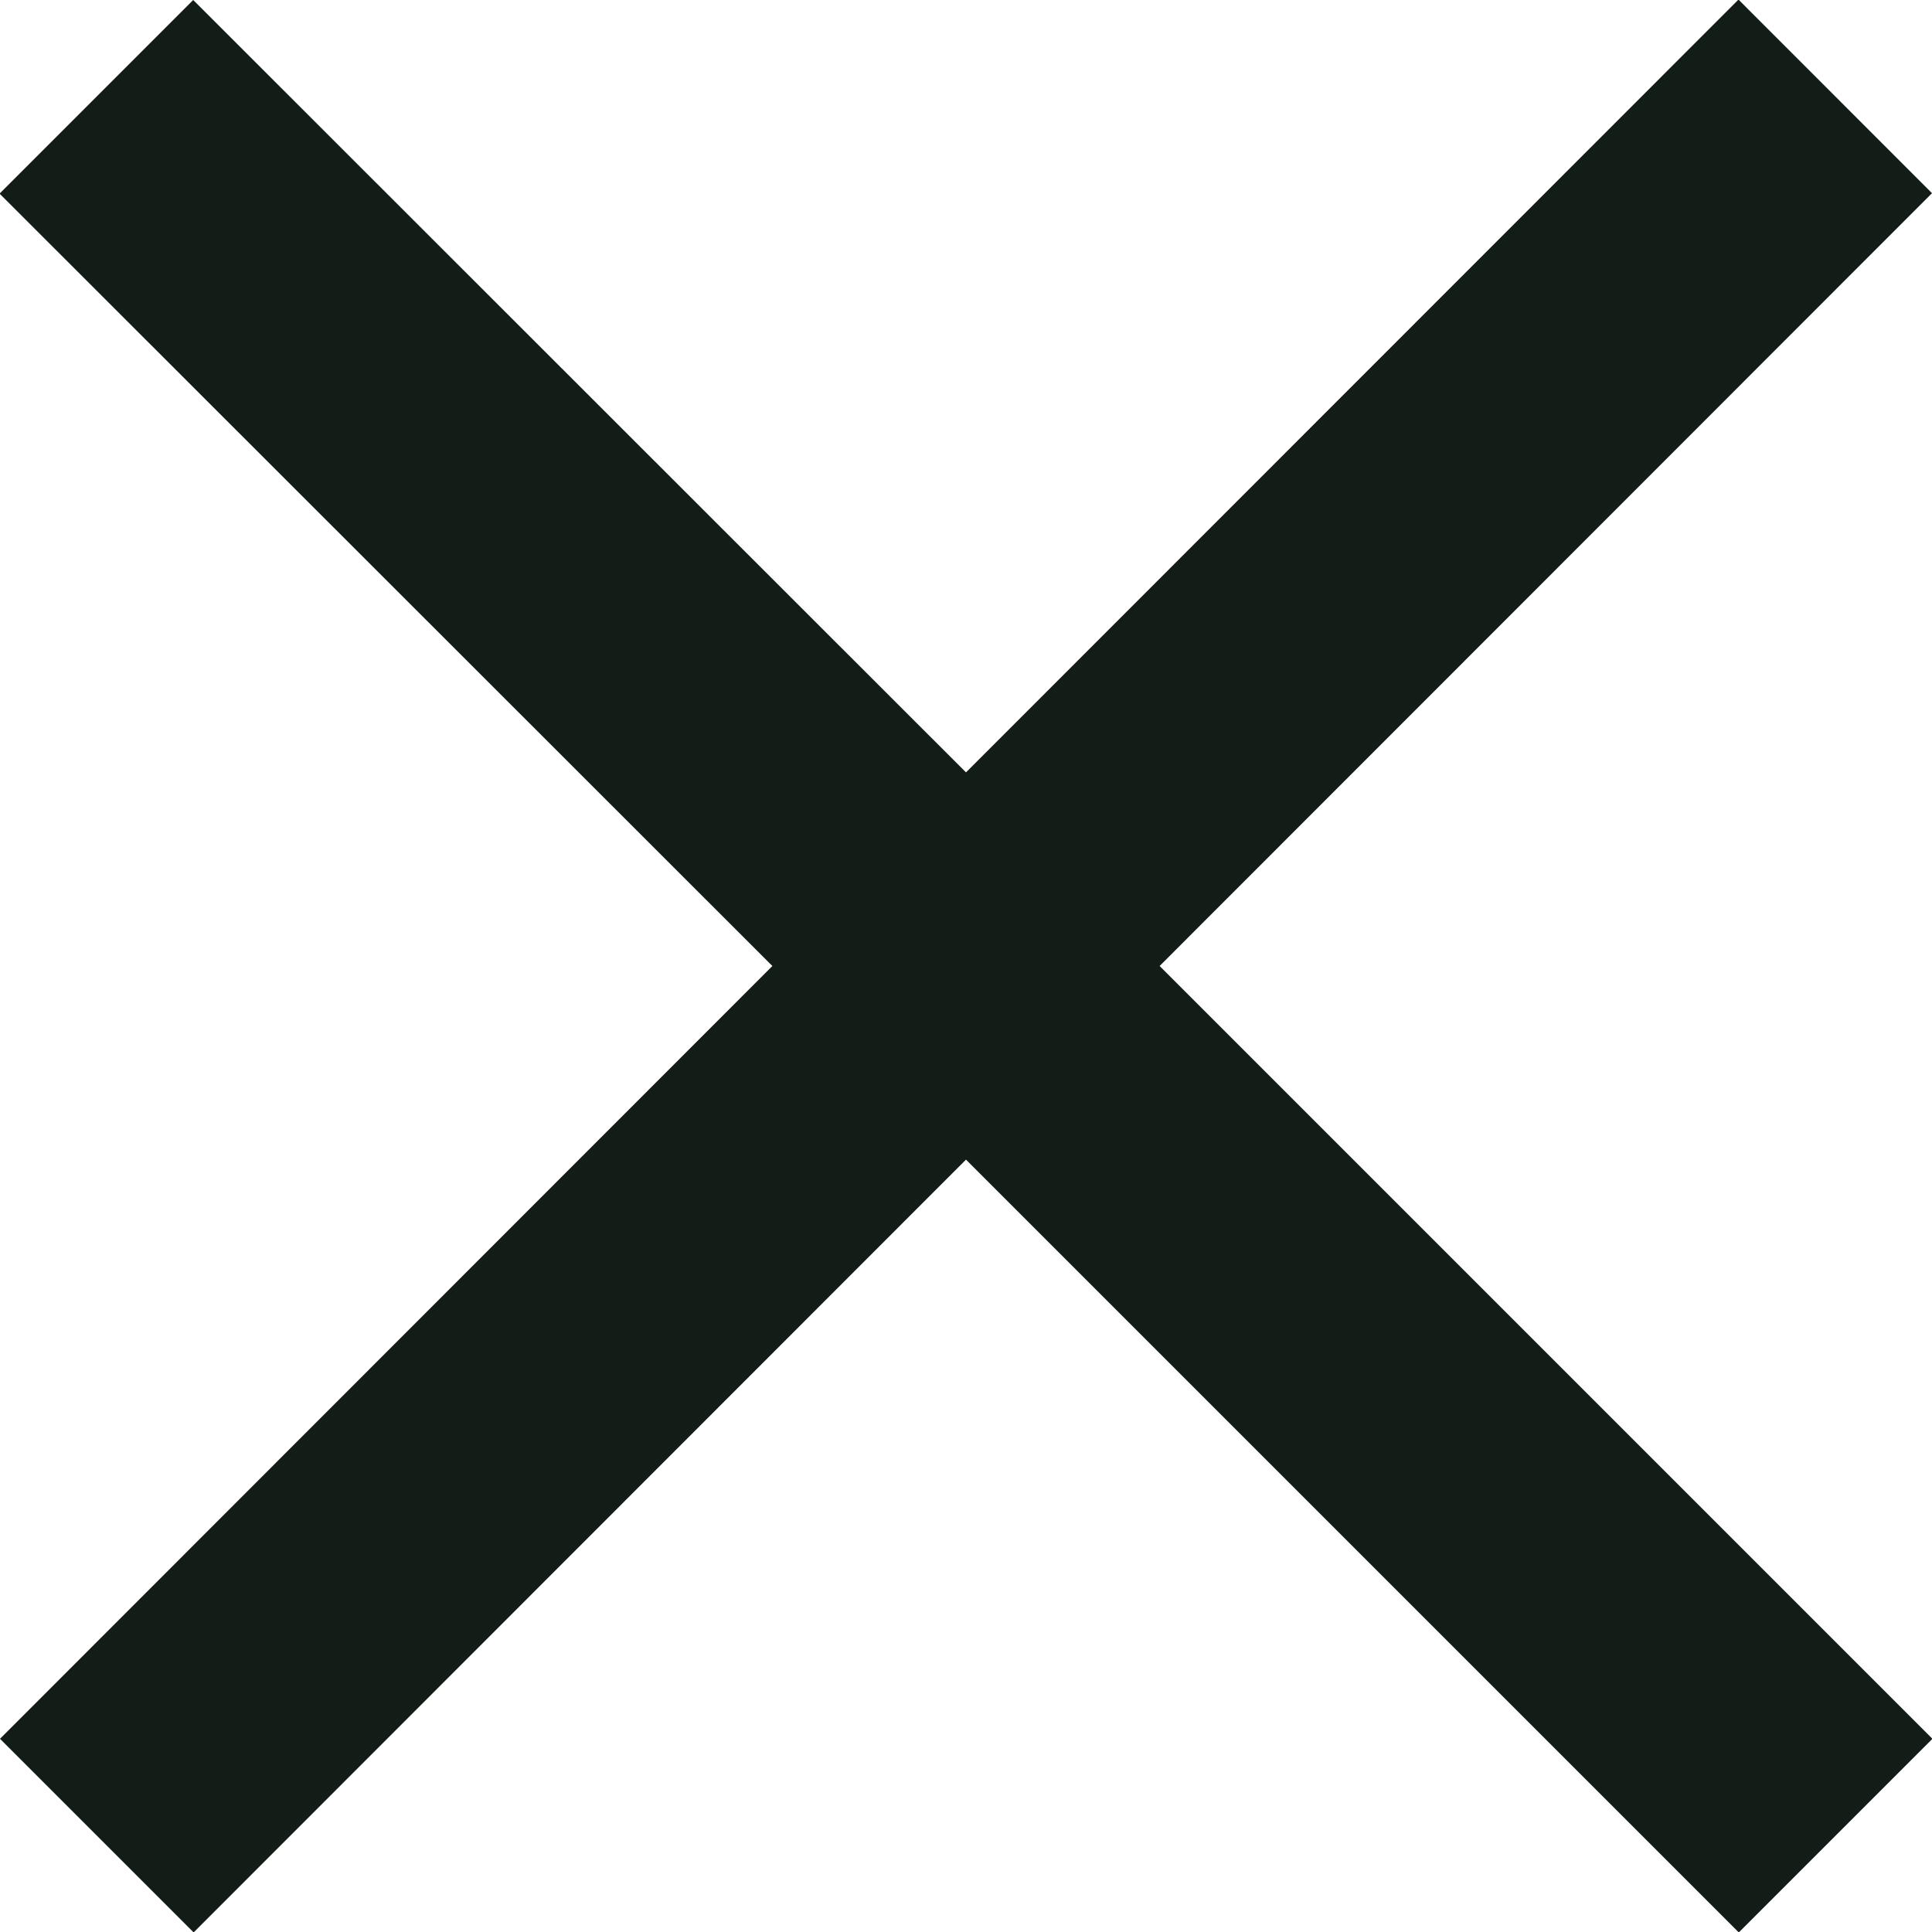 <svg xmlns="http://www.w3.org/2000/svg" width="18" height="18" viewBox="0 0 18 18" fill="none">
  <g clip-path="url(#clip0_813_458)">
    <path d="M18 1.8L16.197 -0.004L9 7.196L1.8 -0L-0.004 1.804L7.196 9L-0 16.2L1.804 18.004L9 10.804L16.2 18.004L18.004 16.2L10.804 9L18 1.8Z" fill="#131D18"/>
  </g>
  <defs>
    <clipPath id="clip0_813_458">
      <rect width="18" height="18" fill="white"/>
    </clipPath>
  </defs>
</svg>